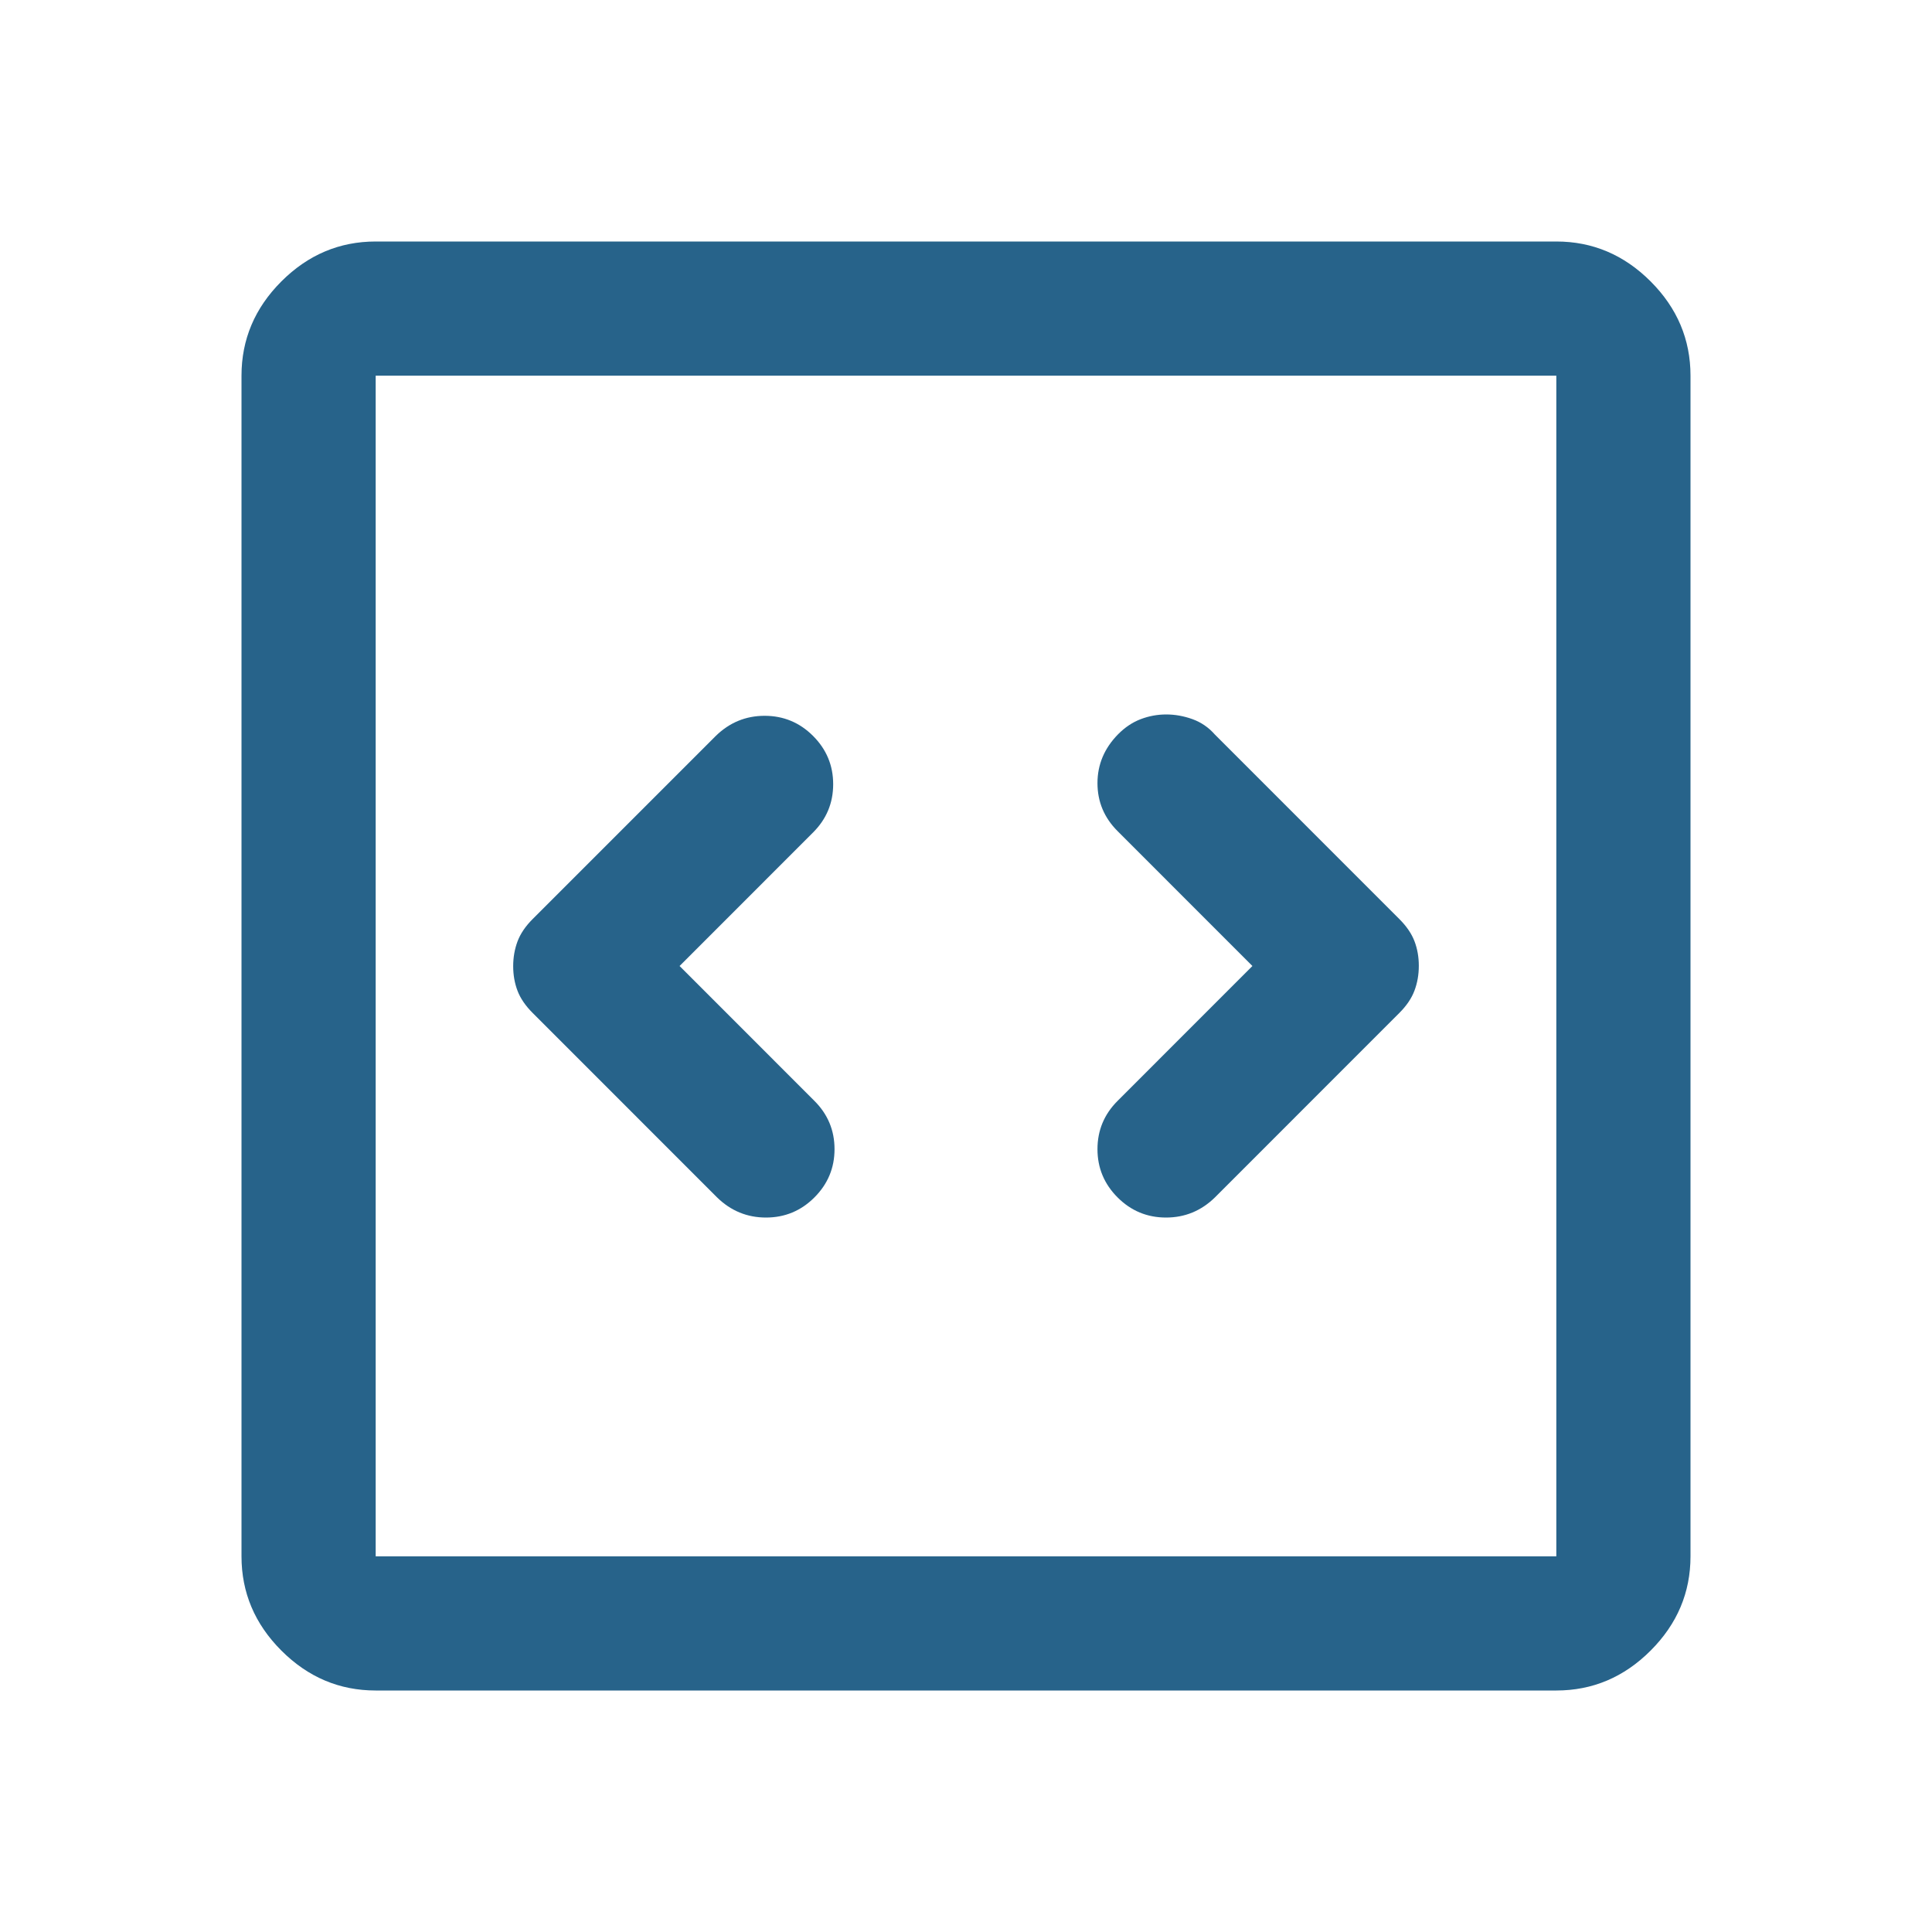 <svg width="40" height="40" viewBox="0 0 40 40" fill="none" xmlns="http://www.w3.org/2000/svg">
<mask id="mask0_1343_1650" style="mask-type:alpha" maskUnits="userSpaceOnUse" x="0" y="0" width="40" height="40">
<rect width="40" height="40" fill="#D9D9D9"/>
</mask>
<g mask="url(#mask0_1343_1650)">
<path d="M14.07 20L16.833 17.236C17.111 16.959 17.25 16.625 17.25 16.236C17.25 15.847 17.111 15.514 16.833 15.236C16.556 14.959 16.221 14.82 15.831 14.82C15.441 14.82 15.104 14.959 14.82 15.236L11.028 19.028C10.88 19.176 10.775 19.33 10.715 19.49C10.655 19.65 10.625 19.821 10.625 20.004C10.625 20.186 10.655 20.357 10.715 20.514C10.775 20.671 10.88 20.824 11.028 20.972L14.847 24.792C15.131 25.069 15.469 25.208 15.859 25.208C16.249 25.208 16.584 25.069 16.861 24.792C17.139 24.514 17.278 24.181 17.278 23.792C17.278 23.403 17.139 23.069 16.861 22.792L14.07 20ZM25.93 20L23.139 22.792C22.861 23.069 22.722 23.403 22.722 23.792C22.722 24.181 22.861 24.514 23.139 24.792C23.416 25.069 23.751 25.208 24.141 25.208C24.532 25.208 24.869 25.069 25.153 24.792L28.972 20.972C29.12 20.824 29.225 20.67 29.285 20.51C29.345 20.35 29.375 20.179 29.375 19.996C29.375 19.814 29.345 19.643 29.285 19.486C29.225 19.329 29.12 19.176 28.972 19.028L25.153 15.208C25.023 15.06 24.868 14.954 24.688 14.889C24.507 14.824 24.326 14.792 24.146 14.792C23.965 14.792 23.789 14.824 23.618 14.889C23.447 14.954 23.29 15.059 23.148 15.203C22.864 15.492 22.722 15.829 22.722 16.214C22.722 16.599 22.861 16.931 23.139 17.208L25.93 20ZM7.778 35C7.028 35 6.377 34.725 5.826 34.174C5.275 33.623 5 32.972 5 32.222V7.778C5 7.028 5.275 6.377 5.826 5.826C6.377 5.275 7.028 5 7.778 5H32.222C32.972 5 33.623 5.275 34.174 5.826C34.725 6.377 35 7.028 35 7.778V32.222C35 32.972 34.725 33.623 34.174 34.174C33.623 34.725 32.972 35 32.222 35H7.778ZM7.778 32.222H32.222V7.778H7.778V32.222Z" fill="#27638A"/>
</g>
</svg>
